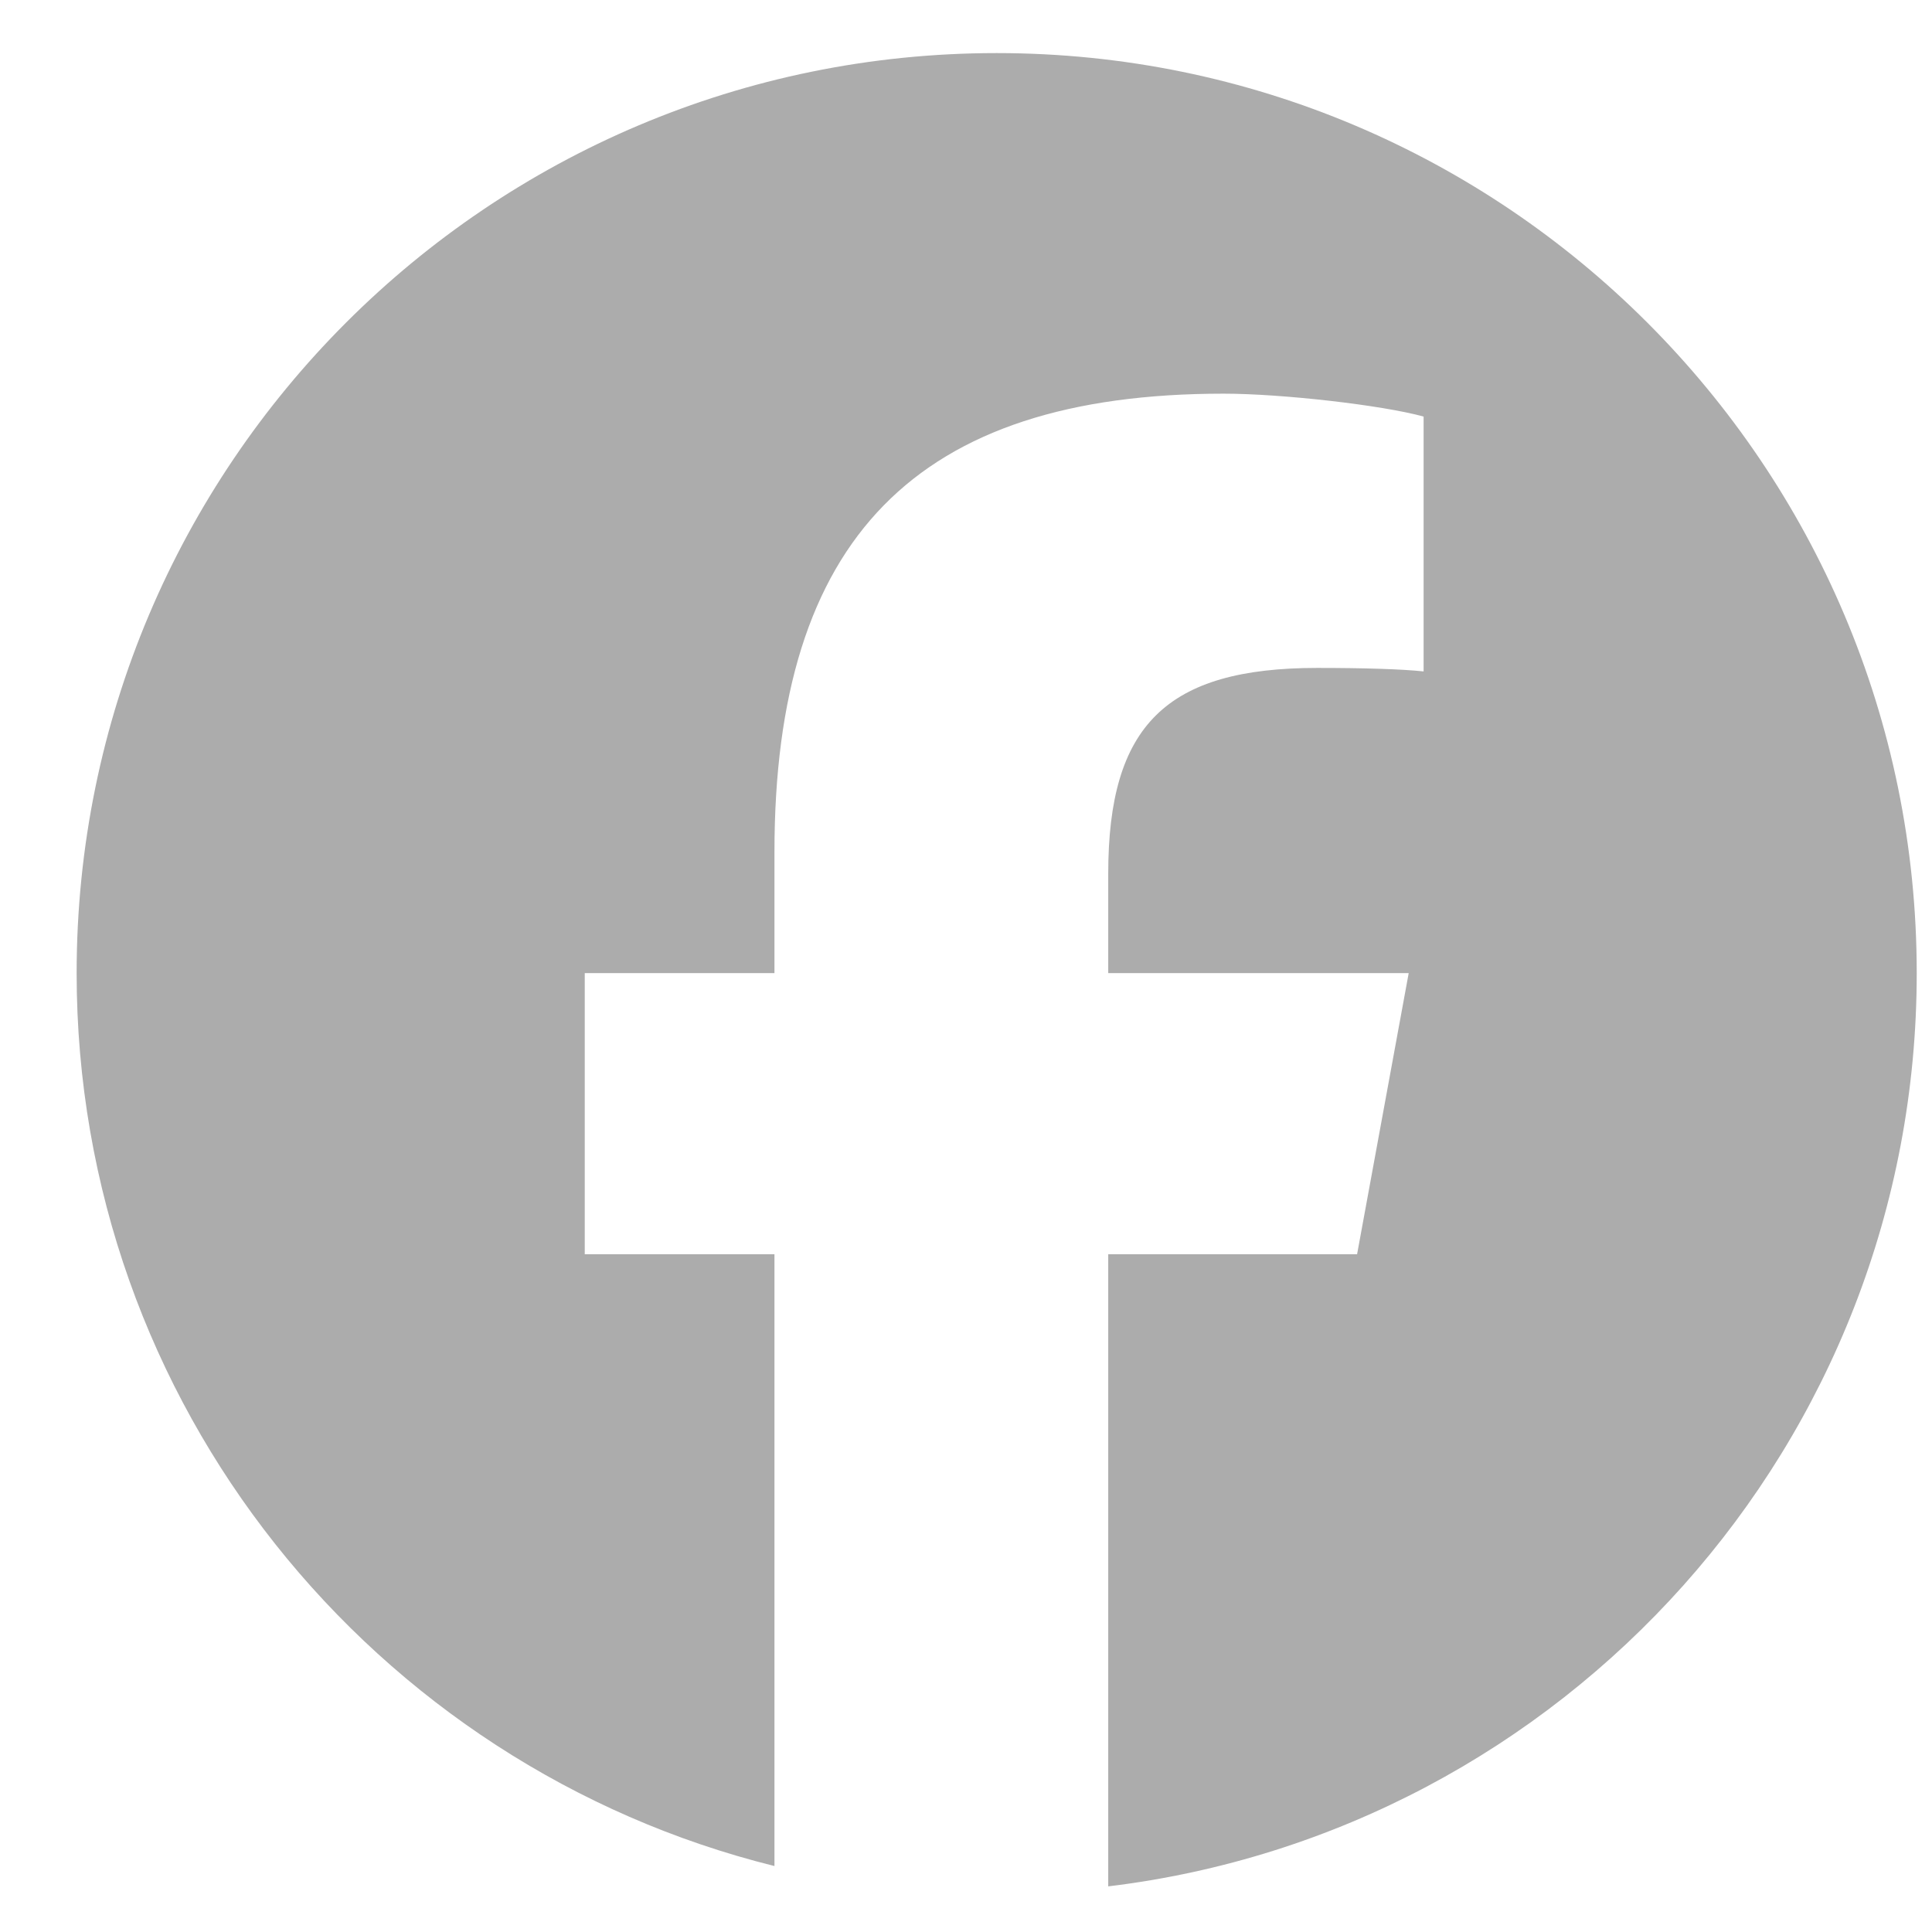<?xml version="1.0" encoding="utf-8"?>
<svg xmlns="http://www.w3.org/2000/svg" fill="none" height="21" viewBox="0 0 21 21" width="21">
  <g clip-path="url(#clip0_717_8938)">
    <path d="M10.834 0.577C5.311 0.577 0.833 5.054 0.833 10.577C0.833 15.267 4.062 19.202 8.418 20.283V13.633H6.356V10.577H8.418V9.26C8.418 5.857 9.958 4.279 13.3 4.279C13.934 4.279 15.027 4.404 15.474 4.528V7.298C15.238 7.273 14.828 7.26 14.319 7.26C12.679 7.26 12.046 7.882 12.046 9.496V10.577H15.312L14.751 13.633H12.046V20.504C16.997 19.906 20.834 15.69 20.834 10.577C20.834 5.054 16.356 0.577 10.834 0.577Z" fill="#ACACAC"/>
  </g>
  <defs>
    <clipPath id="clip0_717_8938">
      <rect fill="white" height="20" transform="translate(0.833 0.577)" width="20"/>
    </clipPath>
  </defs>
</svg>